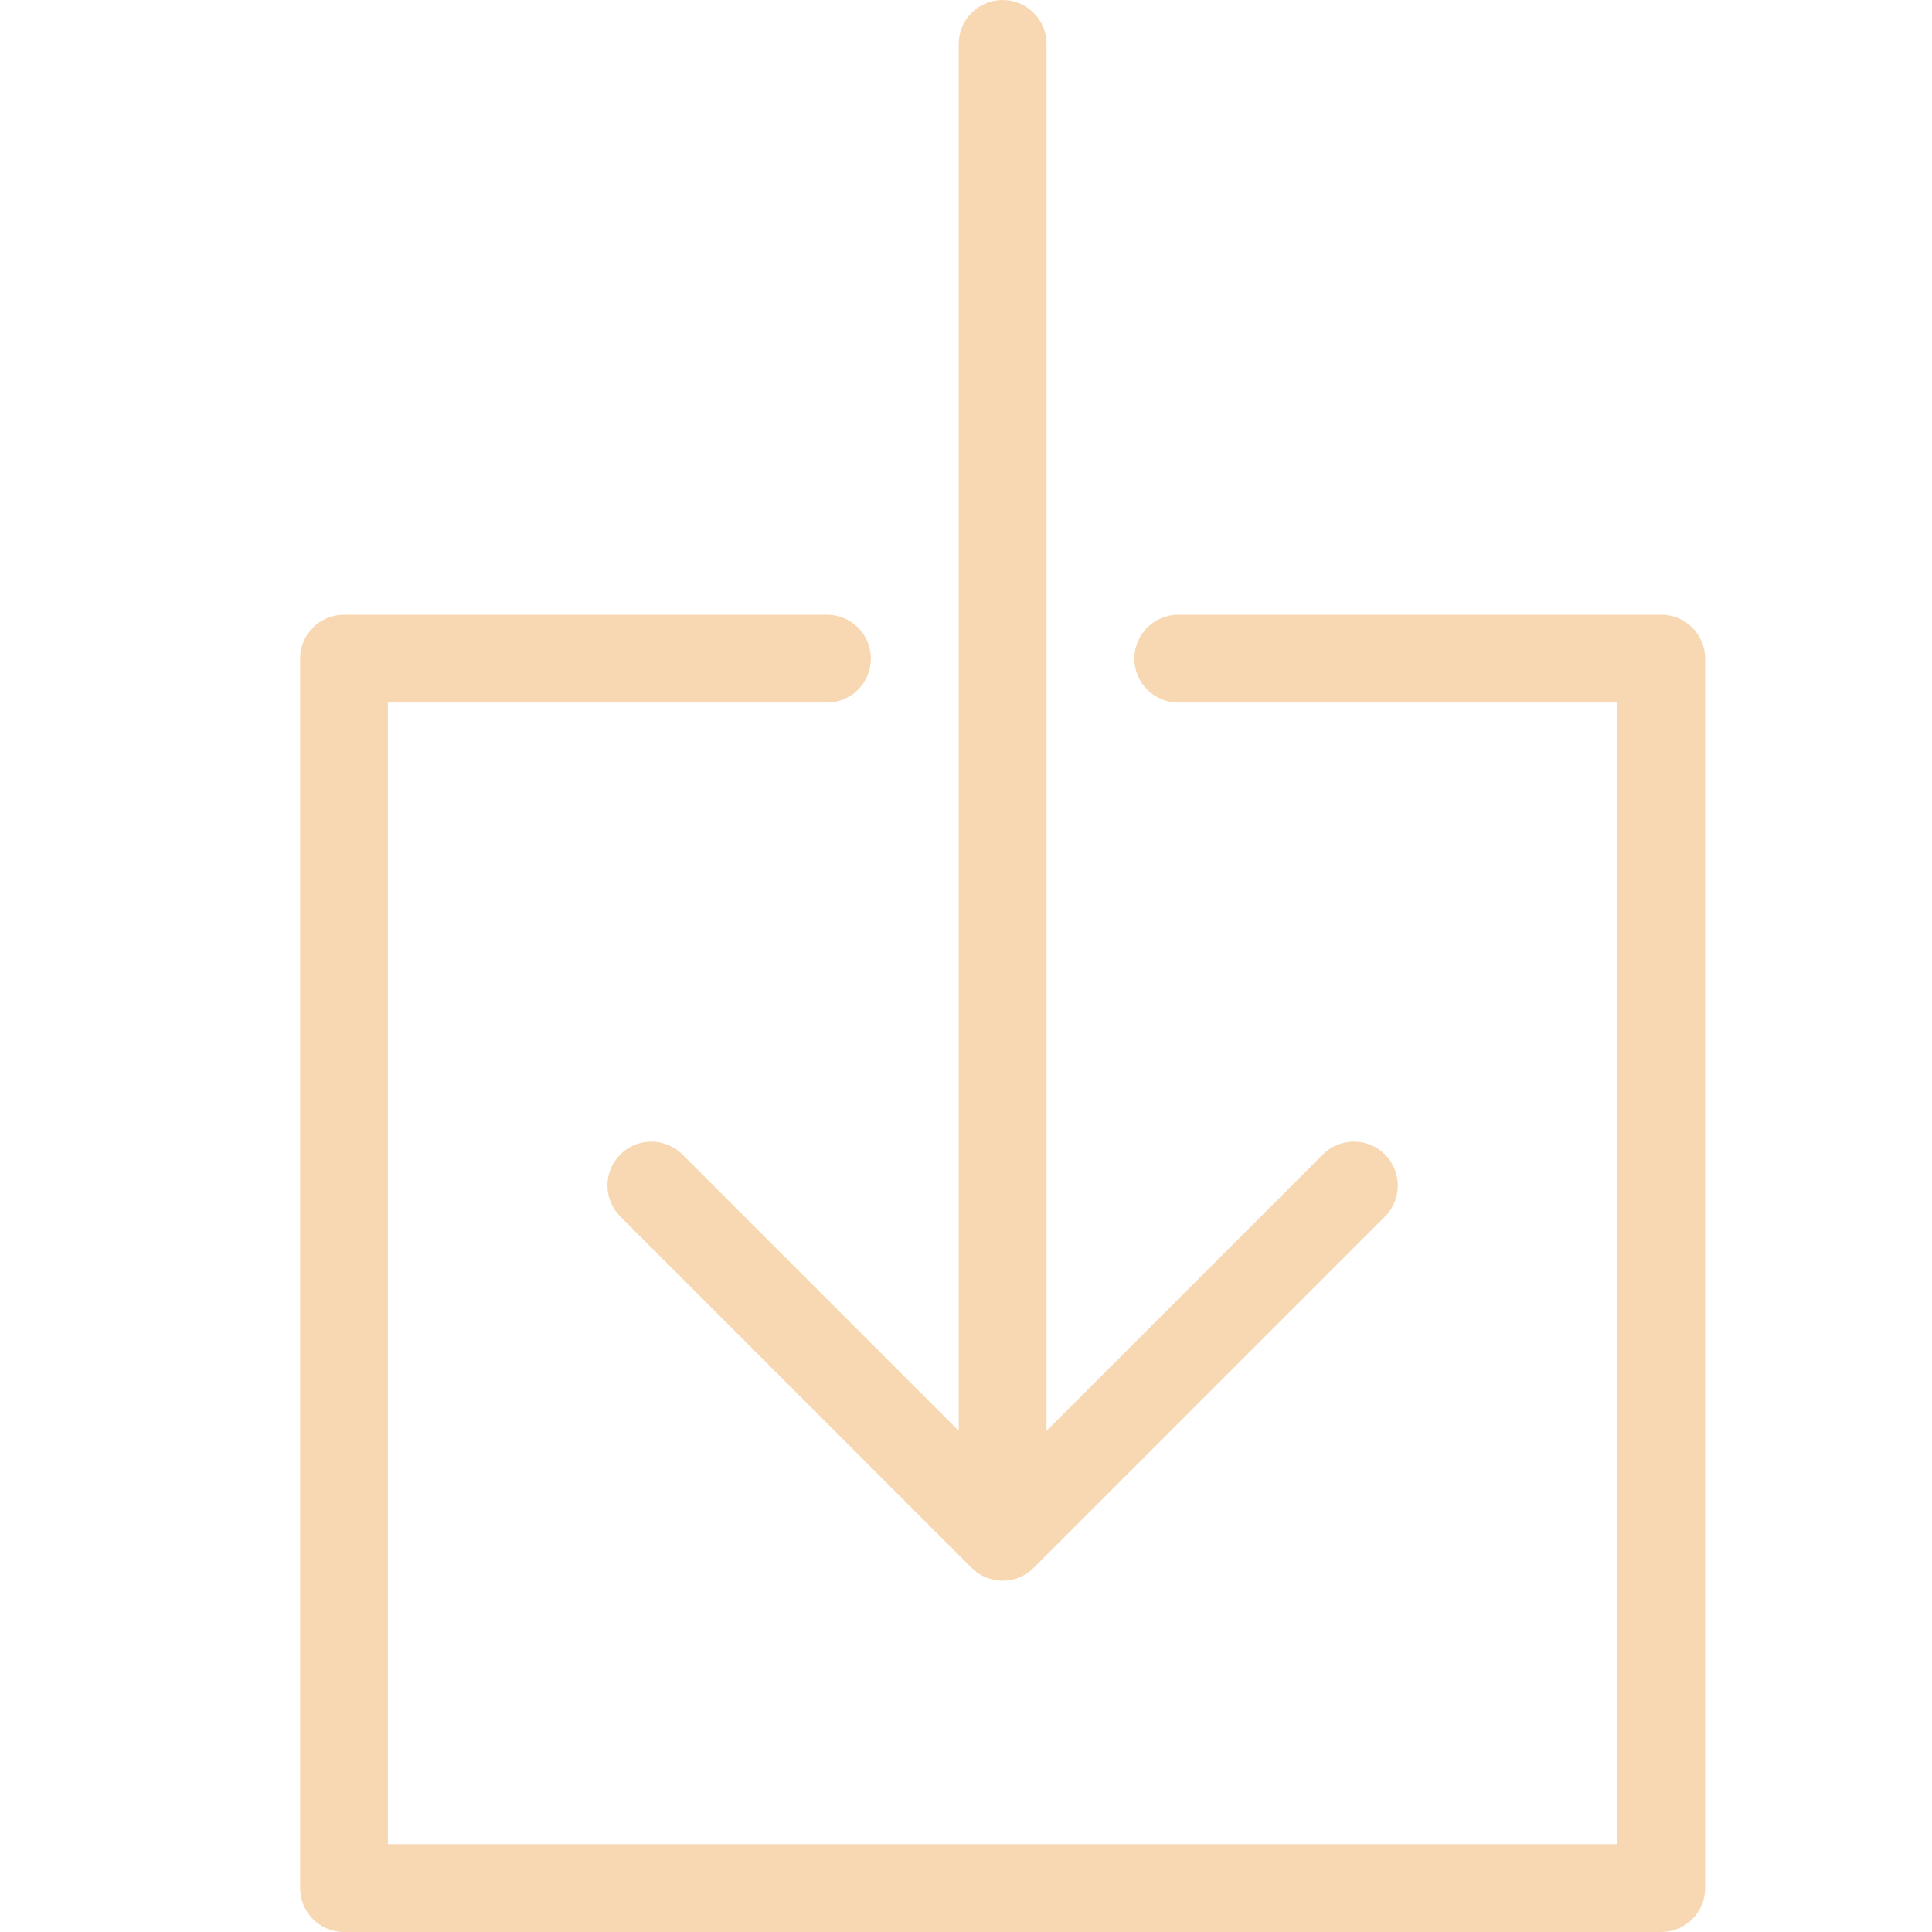<?xml version="1.0" encoding="utf-8"?>
<!DOCTYPE svg PUBLIC "-//W3C//DTD SVG 1.0//EN" "http://www.w3.org/TR/2001/REC-SVG-20010904/DTD/svg10.dtd">
<svg  version="1.0" xmlns="http://www.w3.org/2000/svg" xmlns:xlink="http://www.w3.org/1999/xlink" width="44" height="44" viewBox="0 0 44 44" overflow="visible" enable-background="new 0 0 44 44" xml:space="preserve">
	<rect y="0" fill="none" width="44" height="44"/>


	<path display="inline" fill="#F8D8B2" d="M14.834,26c-0.552,0-1,0.447-1,1c0,0.276,0.112,0.526,0.293,0.707l8,8
		C22.308,35.889,22.558,36,22.834,36c0.275,0,0.525-0.111,0.707-0.293l8-8c0.181-0.181,0.293-0.431,0.293-0.707c0-0.553-0.448-1-1-1
		c-0.276,0-0.526,0.112-0.707,0.293l-6.293,6.293V1c0-0.552-0.448-1-1-1s-1,0.448-1,1v31.586l-6.293-6.293
		C15.36,26.113,15.11,26,14.834,26"/>
	<path display="inline" fill="#F8D8B2" d="M37.834,14h-11c-0.552,0-1,0.448-1,1c0,0.553,0.448,1,1,1h10v26h-28V16h10
		c0.552,0,1-0.447,1-1c0-0.552-0.448-1-1-1h-11c-0.552,0-1,0.448-1,1v28c0,0.553,0.448,1,1,1h30c0.552,0,1-0.447,1-1V15
		C38.834,14.449,38.386,14,37.834,14"/>
</svg>
